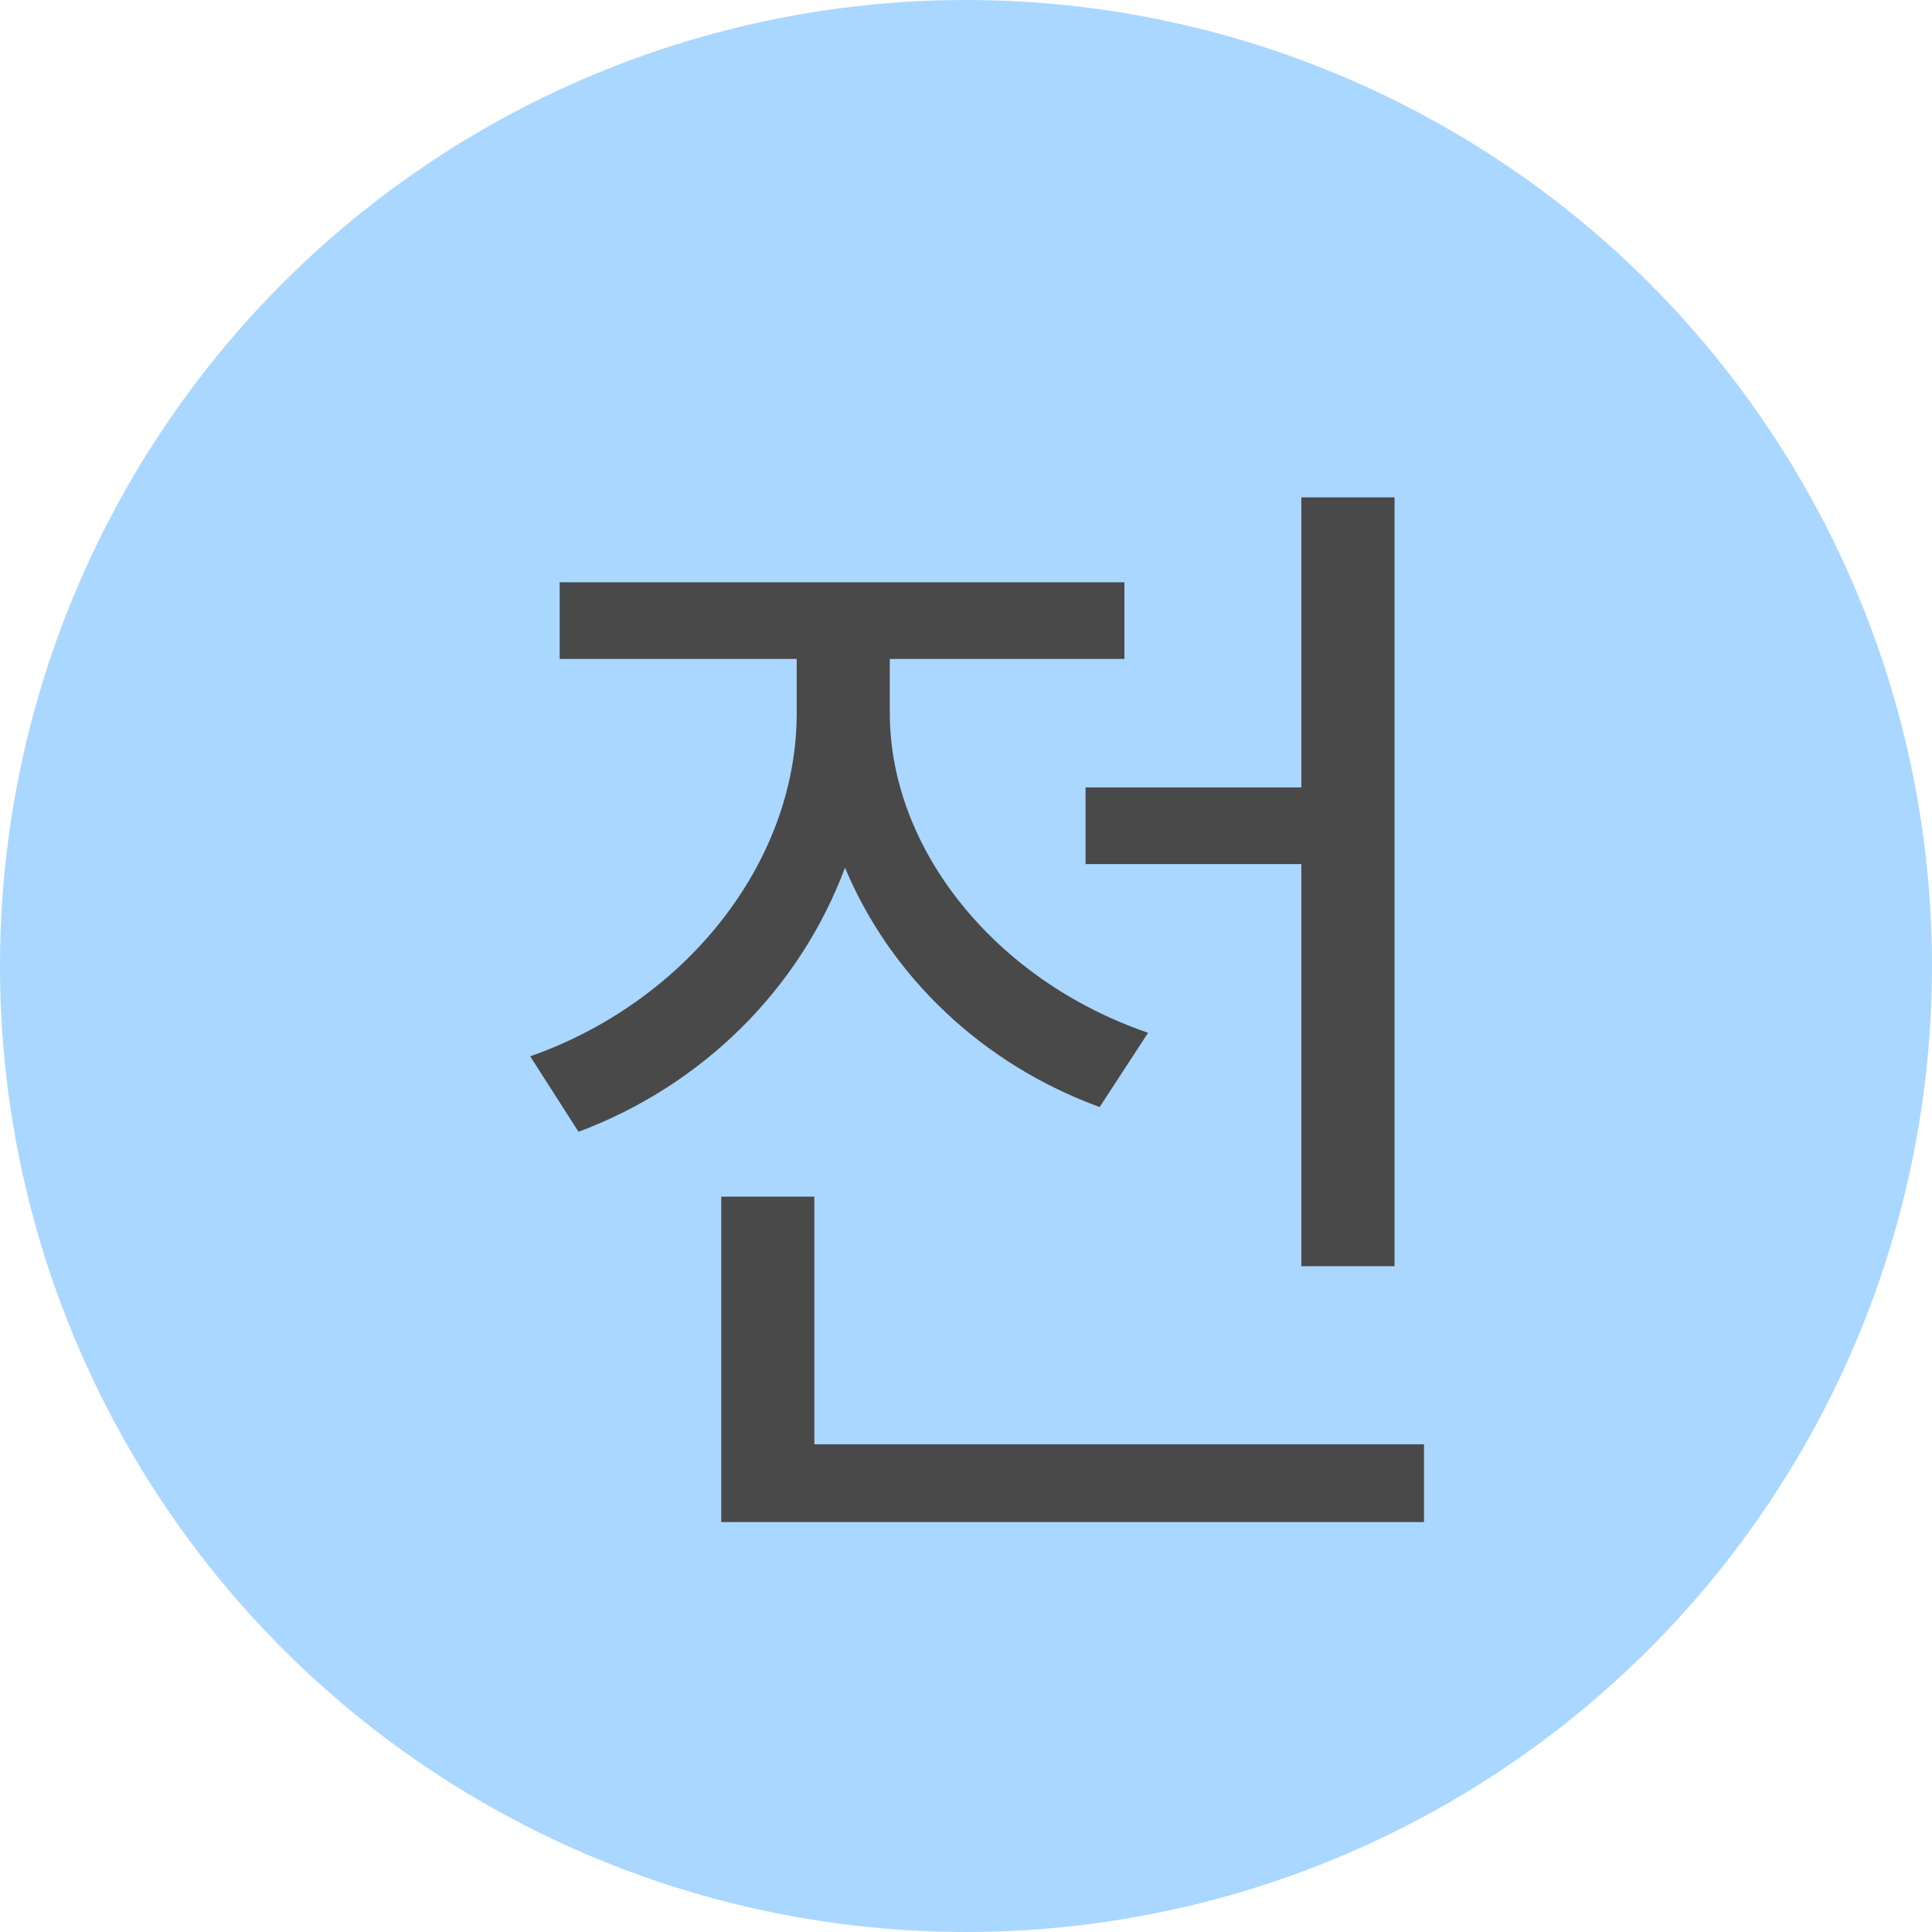 <svg width="16" height="16" viewBox="0 0 16 16" fill="none" xmlns="http://www.w3.org/2000/svg">
<circle cx="8" cy="8" r="8" fill="#AAD7FF"/>
<path d="M11.549 4.119H10.777V6.521H8.99V7.156H10.777V10.486H11.549V4.119ZM4.391 8.748L4.791 9.373C5.821 8.987 6.622 8.191 6.998 7.186C7.374 8.084 8.131 8.812 9.107 9.168L9.508 8.553C8.238 8.118 7.369 7.029 7.369 5.906V5.457H9.312V4.822H4.635V5.457H6.598V5.906C6.598 7.151 5.67 8.299 4.391 8.748ZM5.973 12.605H11.793V11.961H6.744V9.91H5.973V12.605Z" fill="#494949"/>
</svg>

